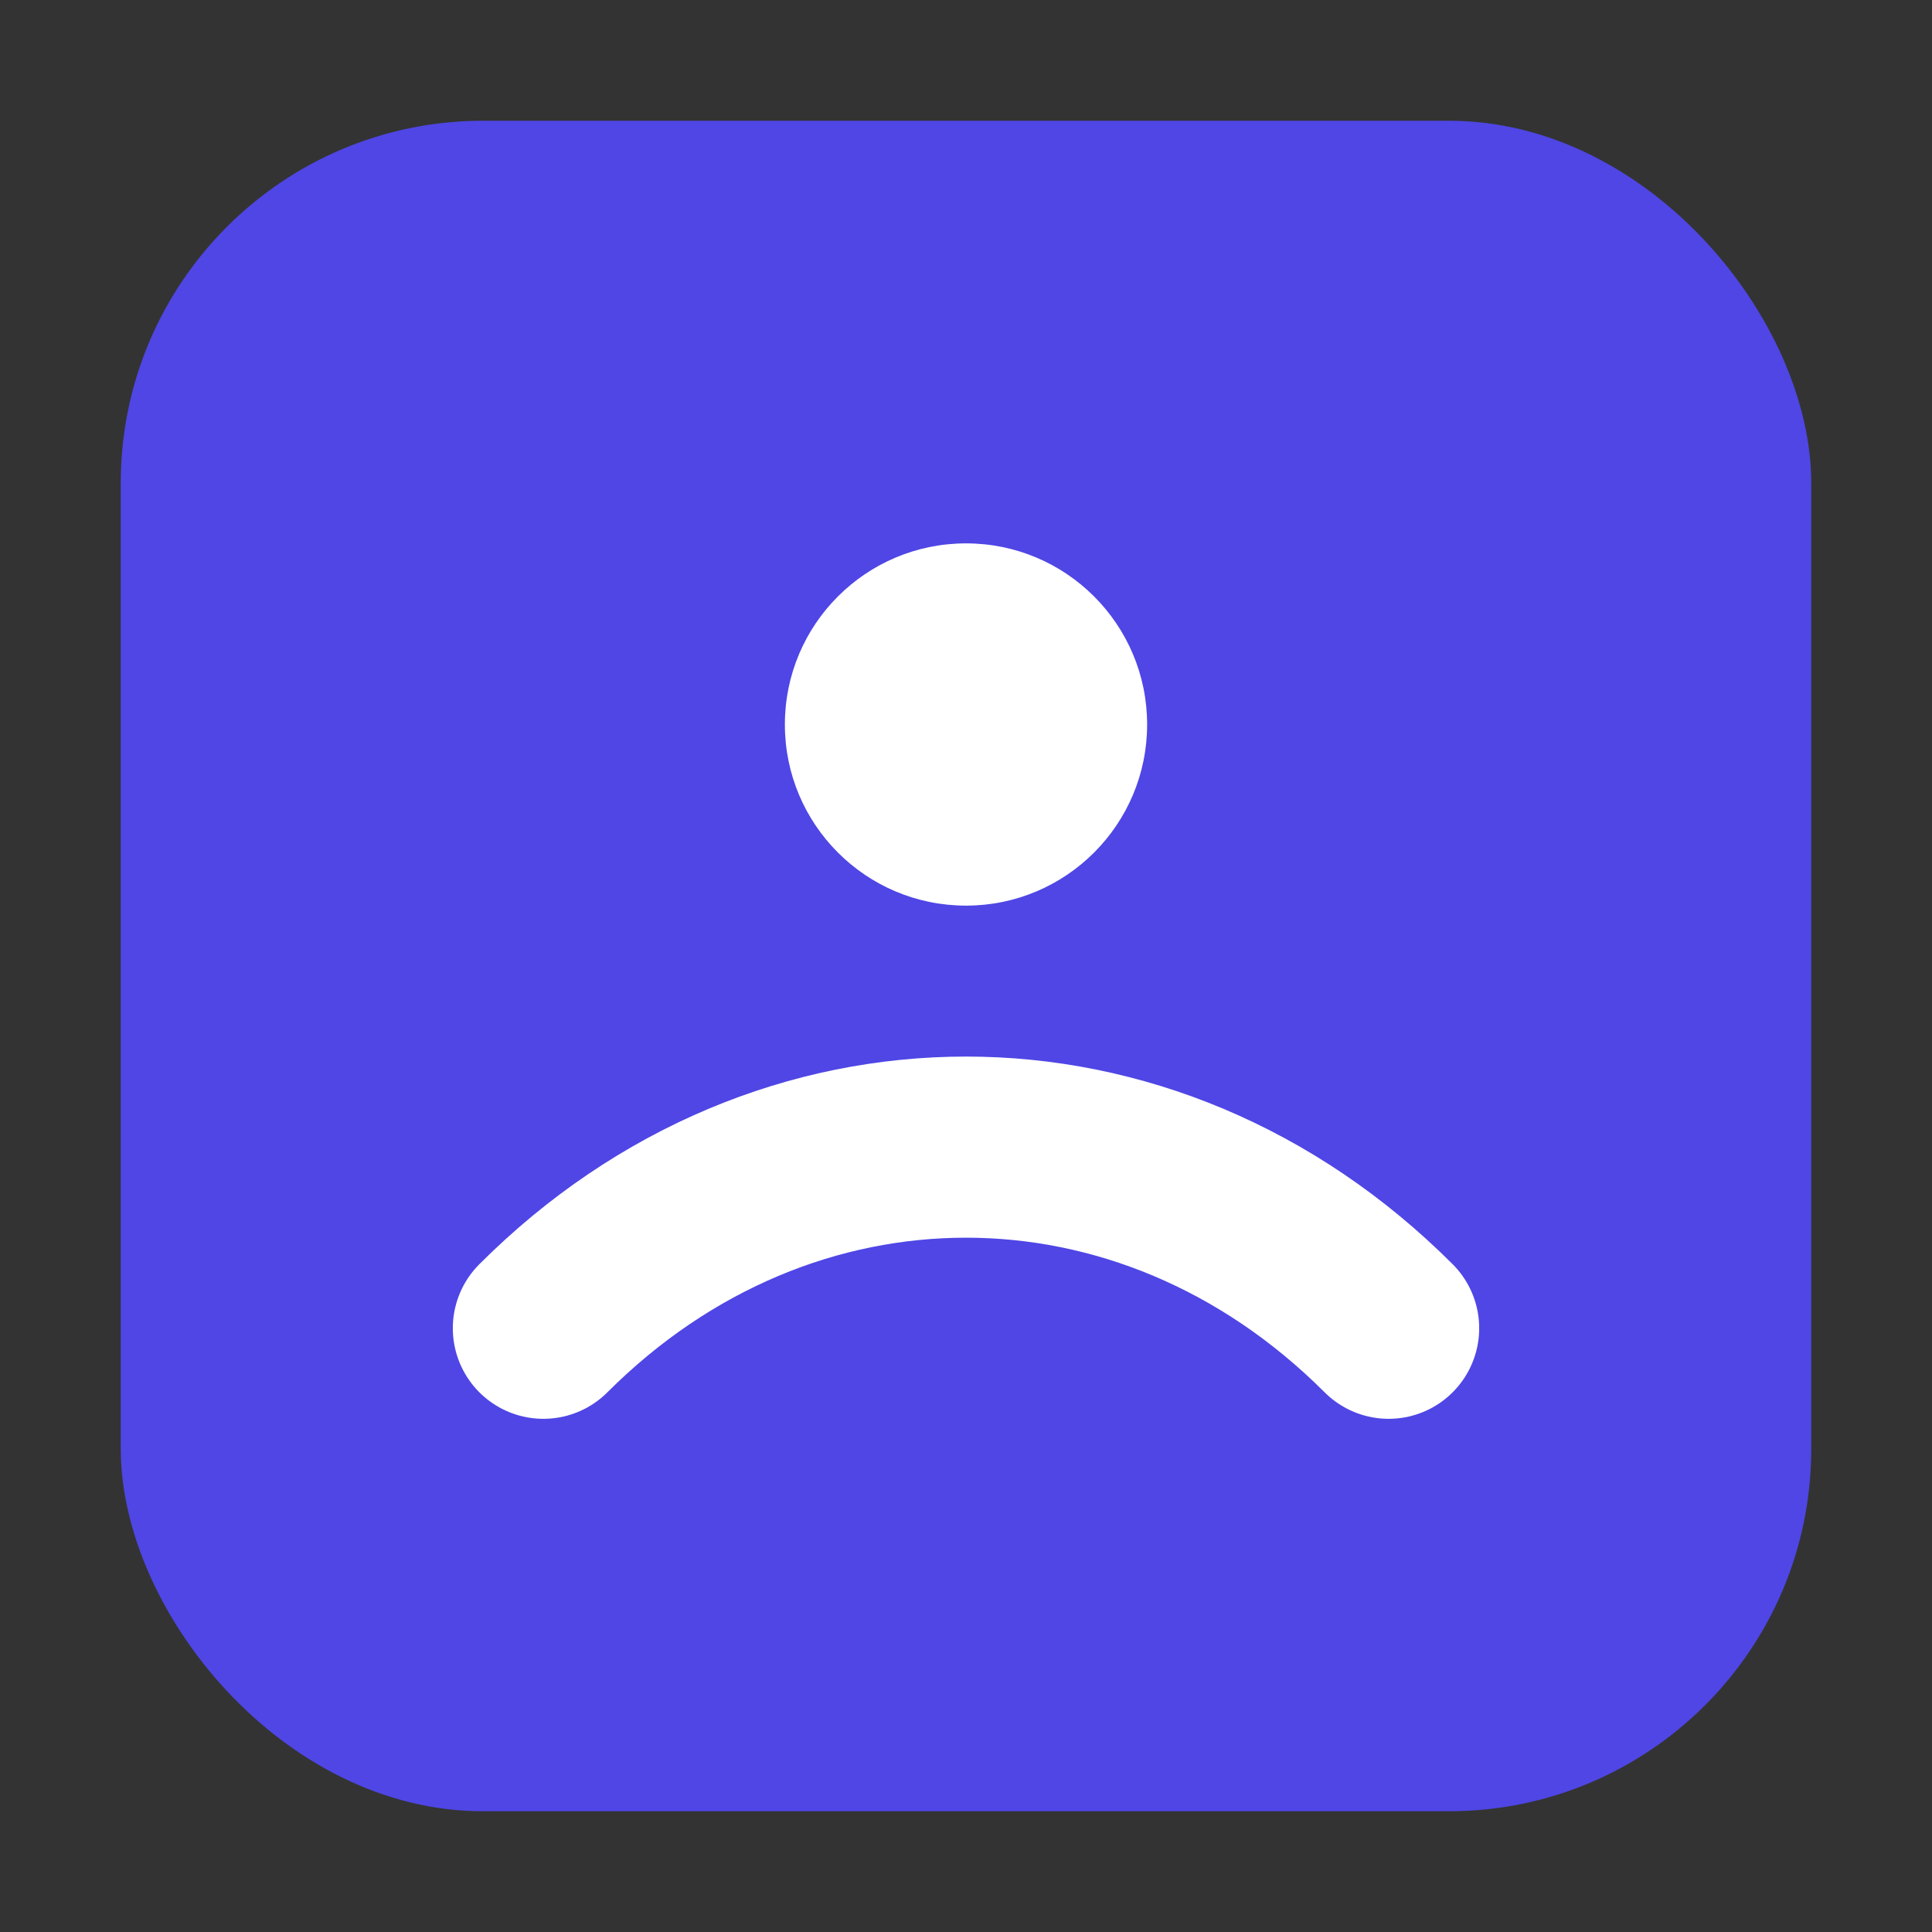 <svg xmlns="http://www.w3.org/2000/svg" viewBox="0 0 64 64">
  <rect x="0" y="0" width="64" height="64" fill="#333333" stroke="none"/>
  <rect x="4" y="4" width="56" height="56" rx="12" fill="#4f46e5"/>
  <path d="M18 44c8-8 20-8 28 0" stroke="#fff" stroke-width="6" fill="none" stroke-linecap="round"/>
  <circle cx="32" cy="24" r="6" fill="#fff"/>
</svg>